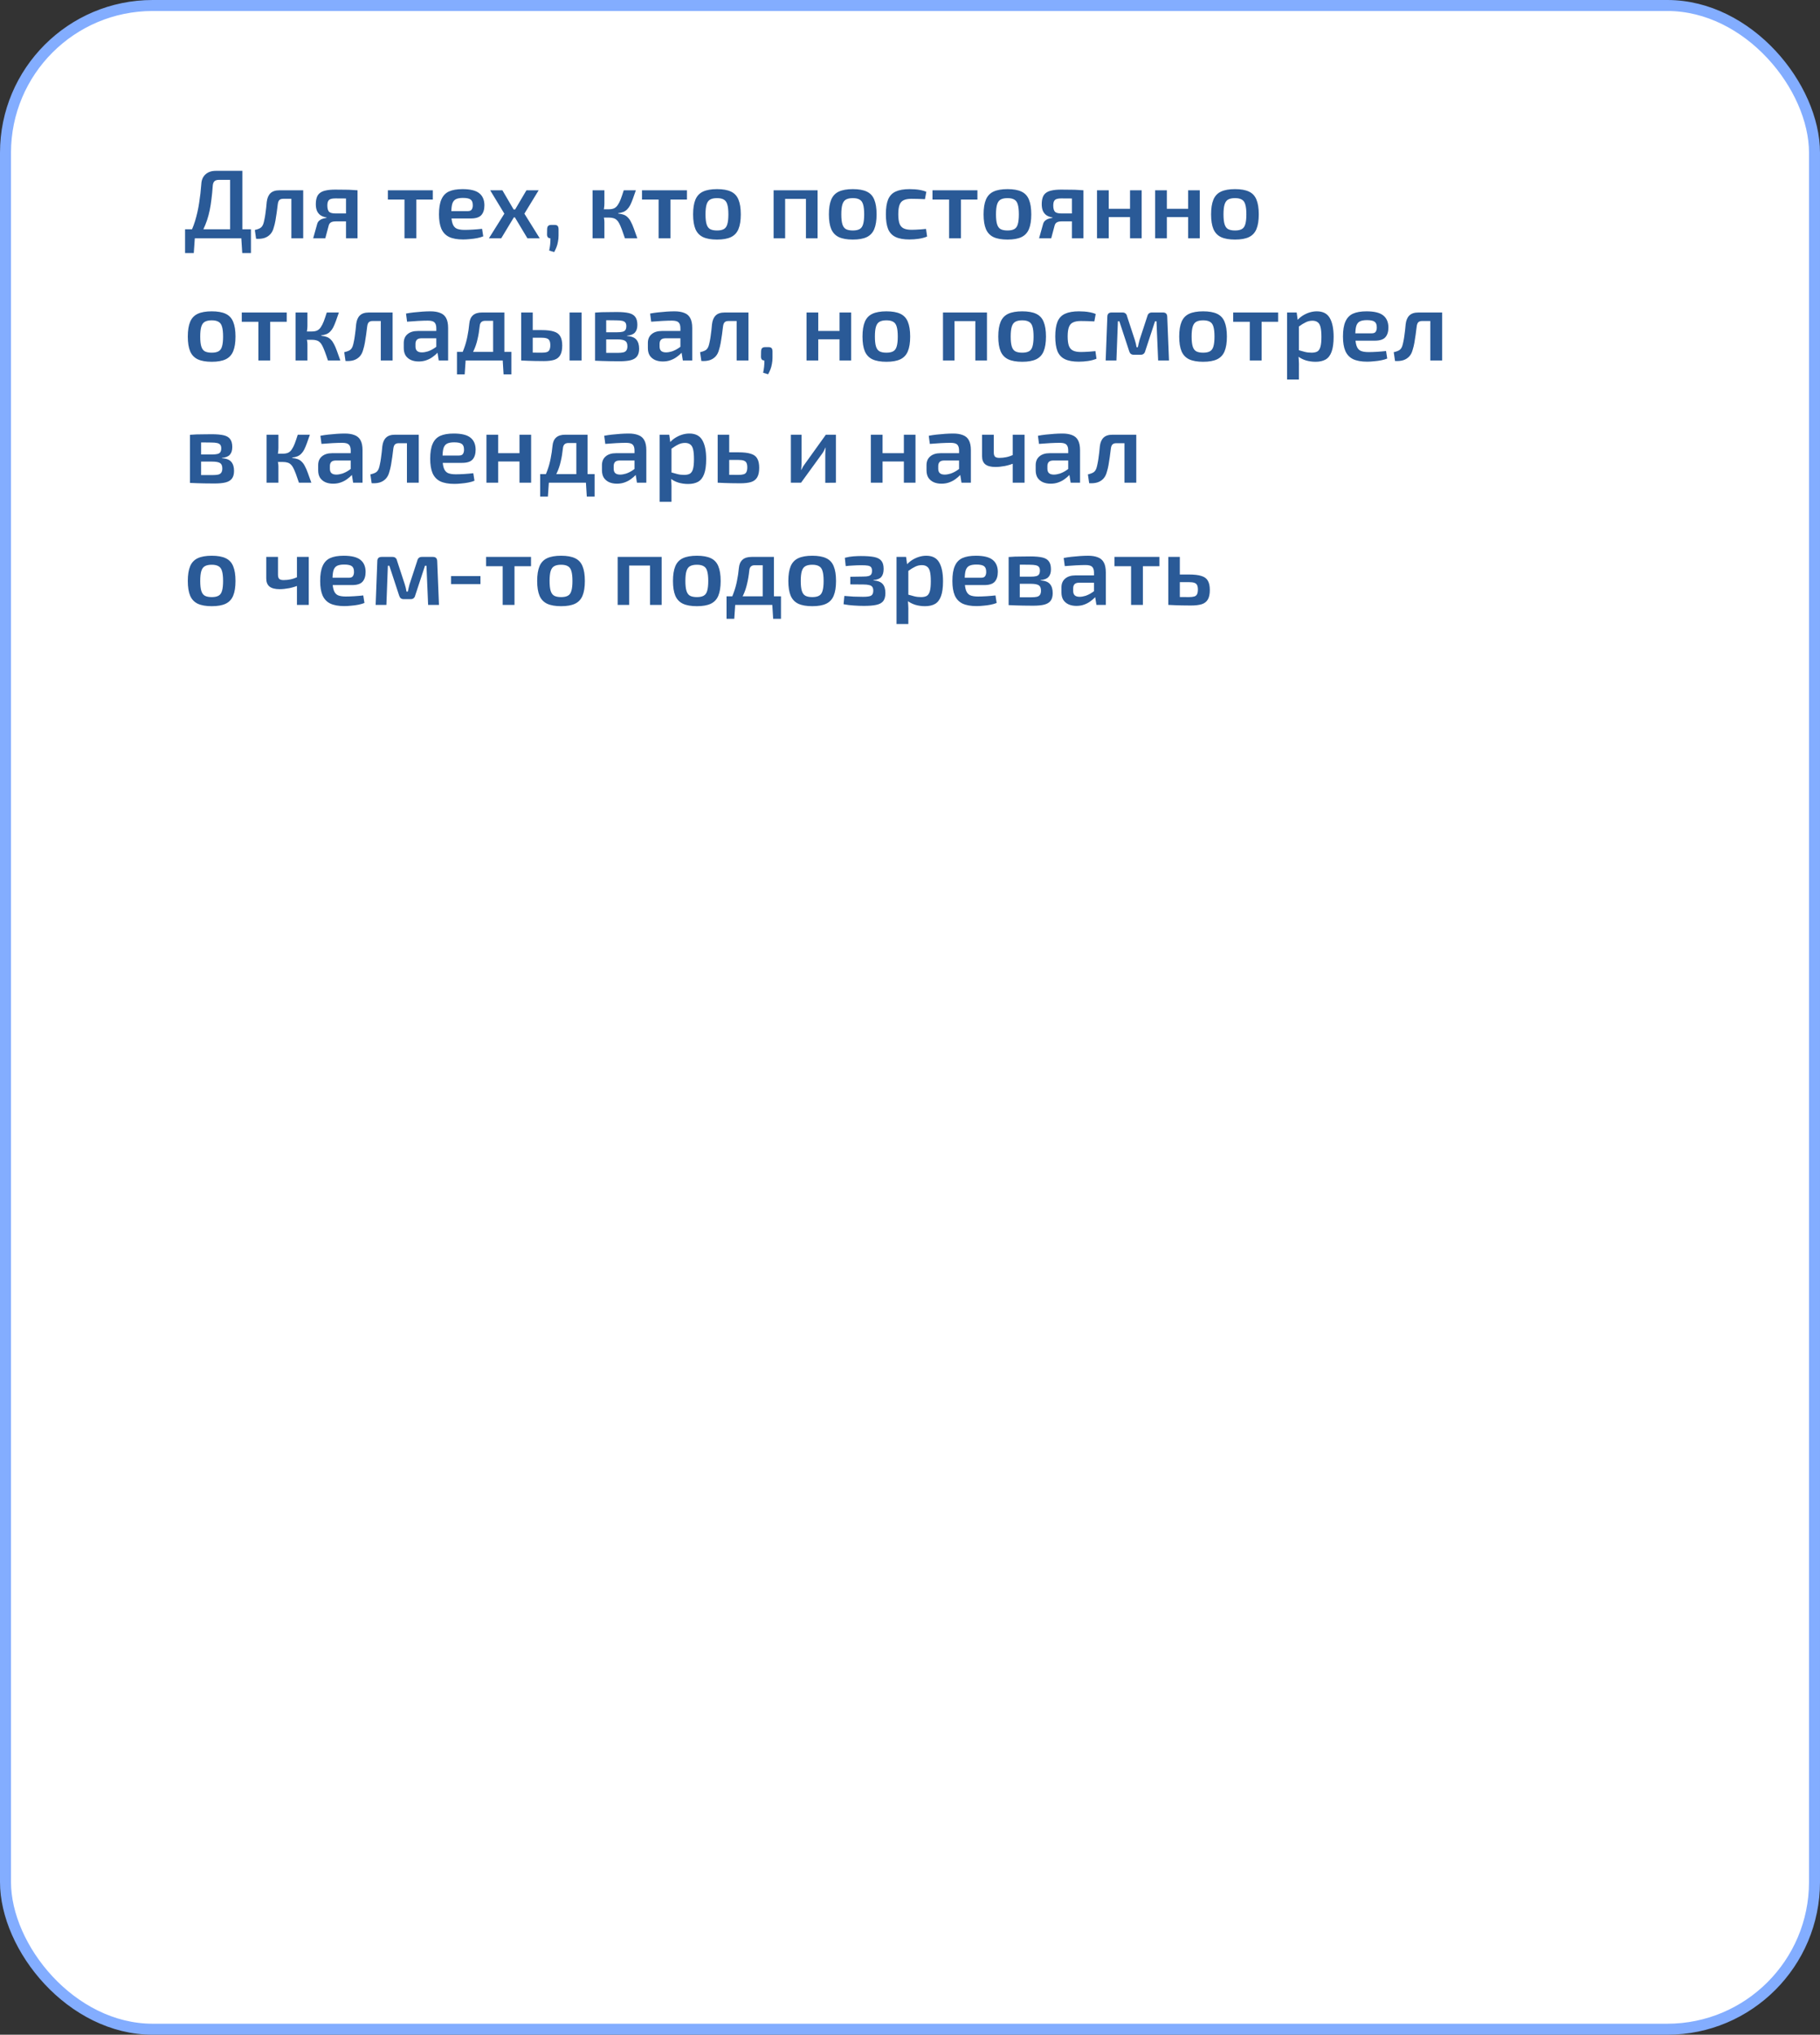 <?xml version="1.0" encoding="UTF-8"?> <svg xmlns="http://www.w3.org/2000/svg" width="298" height="333" viewBox="0 0 298 333" fill="none"><rect x="0" y="0" width="298" height="333" fill="#333333" stroke="none"/><rect x="0.9" y="0.9" width="296.2" height="331.2" rx="24.1" fill="white" stroke="#83ADFF" stroke-width="1.8"></rect><path d="M39.68 27.96V39H37.68V29.432H35.872C35.52 29.432 35.264 29.512 35.104 29.672C34.944 29.832 34.853 30.093 34.832 30.456C34.779 31.224 34.709 31.933 34.624 32.584C34.549 33.235 34.453 33.843 34.336 34.408C34.219 34.973 34.075 35.512 33.904 36.024C33.733 36.536 33.531 37.037 33.296 37.528C33.061 38.008 32.779 38.499 32.448 39H30.704C31.227 38.093 31.637 37.155 31.936 36.184C32.235 35.203 32.459 34.205 32.608 33.192C32.768 32.179 32.885 31.16 32.96 30.136C32.992 29.464 33.216 28.936 33.632 28.552C34.059 28.157 34.624 27.96 35.328 27.96H39.68ZM31.904 38.888L31.728 41.416H30.304V38.888H31.904ZM41.088 37.528V39H30.304V37.528H41.088ZM41.088 38.888V41.416H39.664L39.504 38.888H41.088ZM49.436 31.144V32.536H46.38C46.092 32.536 45.879 32.605 45.74 32.744C45.612 32.872 45.527 33.091 45.484 33.4C45.431 33.848 45.372 34.307 45.308 34.776C45.244 35.235 45.175 35.677 45.1 36.104C45.025 36.52 44.935 36.893 44.828 37.224C44.711 37.693 44.513 38.072 44.236 38.36C43.959 38.648 43.623 38.851 43.228 38.968C42.844 39.075 42.412 39.112 41.932 39.08L41.724 37.64C41.991 37.576 42.215 37.507 42.396 37.432C42.577 37.357 42.721 37.261 42.828 37.144C42.935 37.027 43.025 36.872 43.1 36.68C43.175 36.467 43.239 36.216 43.292 35.928C43.356 35.64 43.409 35.336 43.452 35.016C43.505 34.685 43.548 34.355 43.58 34.024C43.612 33.683 43.644 33.357 43.676 33.048C43.751 32.429 43.948 31.96 44.268 31.64C44.599 31.309 45.095 31.144 45.756 31.144H49.436ZM49.644 31.144V39H47.708V31.144H49.644ZM54.894 31.032C55.534 31.032 56.062 31.037 56.478 31.048C56.894 31.048 57.256 31.059 57.566 31.08C57.886 31.091 58.211 31.112 58.542 31.144L58.35 32.536C58.243 32.504 57.886 32.488 57.278 32.488C56.67 32.477 55.886 32.472 54.926 32.472C54.382 32.472 54.024 32.563 53.854 32.744C53.683 32.915 53.598 33.208 53.598 33.624C53.598 34.104 53.688 34.445 53.87 34.648C54.051 34.84 54.414 34.936 54.958 34.936H58.366L58.398 36.2C58.248 36.2 58.035 36.205 57.758 36.216C57.491 36.227 57.128 36.232 56.67 36.232C56.211 36.232 55.64 36.232 54.958 36.232C54.627 36.232 54.371 36.285 54.19 36.392C54.008 36.499 53.886 36.669 53.822 36.904L53.262 39H51.278L51.95 36.6C52.024 36.376 52.147 36.2 52.318 36.072C52.488 35.933 52.675 35.837 52.878 35.784C53.091 35.72 53.288 35.677 53.47 35.656V35.592C53.032 35.517 52.686 35.384 52.43 35.192C52.174 34.989 51.987 34.739 51.87 34.44C51.763 34.141 51.71 33.805 51.71 33.432C51.71 33.016 51.758 32.659 51.854 32.36C51.95 32.051 52.115 31.8 52.35 31.608C52.595 31.405 52.92 31.261 53.326 31.176C53.742 31.08 54.264 31.032 54.894 31.032ZM58.542 31.144V39H56.654V31.144H58.542ZM68.164 31.144V39H66.228V31.144H68.164ZM70.868 31.144V32.664H63.508V31.144H70.868ZM75.733 30.952C77.002 30.952 77.914 31.176 78.469 31.624C79.024 32.061 79.306 32.712 79.317 33.576C79.317 34.291 79.146 34.835 78.805 35.208C78.474 35.571 77.909 35.752 77.109 35.752H72.613V34.552H76.581C76.922 34.552 77.146 34.456 77.253 34.264C77.37 34.072 77.424 33.837 77.413 33.56C77.413 33.123 77.29 32.819 77.045 32.648C76.81 32.477 76.394 32.392 75.797 32.392C75.306 32.392 74.922 32.461 74.645 32.6C74.368 32.739 74.17 32.989 74.053 33.352C73.946 33.715 73.893 34.237 73.893 34.92C73.893 35.645 73.962 36.205 74.101 36.6C74.24 36.995 74.464 37.267 74.773 37.416C75.093 37.555 75.525 37.624 76.069 37.624C76.464 37.624 76.922 37.608 77.445 37.576C77.968 37.544 78.464 37.501 78.933 37.448L79.125 38.68C78.848 38.797 78.517 38.893 78.133 38.968C77.749 39.043 77.354 39.096 76.949 39.128C76.554 39.171 76.181 39.192 75.829 39.192C74.88 39.192 74.112 39.053 73.525 38.776C72.949 38.488 72.528 38.04 72.261 37.432C72.005 36.824 71.877 36.04 71.877 35.08C71.877 34.045 72.01 33.229 72.277 32.632C72.544 32.024 72.954 31.592 73.509 31.336C74.074 31.08 74.816 30.952 75.733 30.952ZM88.197 31.144L85.861 34.968L88.373 39H86.357L83.941 34.968L86.197 31.144H88.197ZM82.261 31.144L84.501 34.968L82.069 39H80.053L82.581 34.968L80.261 31.144H82.261ZM85.301 34.28V35.576H83.157V34.28H85.301ZM90.769 36.808C91.025 36.808 91.201 36.861 91.297 36.968C91.393 37.064 91.446 37.24 91.457 37.496V38.52C91.457 38.893 91.425 39.235 91.361 39.544C91.307 39.864 91.227 40.163 91.121 40.44C91.014 40.717 90.886 40.989 90.737 41.256L89.921 41C89.995 40.659 90.049 40.333 90.081 40.024C90.113 39.725 90.129 39.384 90.129 39C89.766 39 89.579 38.797 89.569 38.392L89.585 37.496C89.595 37.24 89.654 37.064 89.761 36.968C89.867 36.861 90.043 36.808 90.289 36.808H90.769ZM104.114 31.144C103.933 31.677 103.767 32.147 103.618 32.552C103.469 32.957 103.325 33.299 103.186 33.576C103.047 33.843 102.887 34.067 102.706 34.248C102.535 34.429 102.327 34.573 102.082 34.68C101.847 34.776 101.559 34.845 101.218 34.888V34.952C101.57 34.984 101.874 35.048 102.13 35.144C102.386 35.24 102.605 35.384 102.786 35.576C102.978 35.757 103.149 35.997 103.298 36.296C103.458 36.584 103.618 36.952 103.778 37.4C103.949 37.848 104.141 38.381 104.354 39H102.322C102.141 38.445 101.975 37.971 101.826 37.576C101.677 37.181 101.538 36.856 101.41 36.6C101.282 36.344 101.138 36.147 100.978 36.008C100.829 35.859 100.647 35.757 100.434 35.704C100.231 35.64 99.991 35.608 99.714 35.608L99.698 34.248C100.039 34.248 100.327 34.195 100.562 34.088C100.797 33.971 100.994 33.789 101.154 33.544C101.325 33.299 101.485 32.984 101.634 32.6C101.783 32.205 101.949 31.72 102.13 31.144H104.114ZM98.962 31.144V33.304C98.962 33.56 98.941 33.827 98.898 34.104C98.855 34.381 98.786 34.643 98.69 34.888C98.775 35.123 98.839 35.368 98.882 35.624C98.935 35.88 98.962 36.115 98.962 36.328V39H97.026V31.144H98.962ZM100.274 34.248V35.608H98.45V34.248H100.274ZM109.774 31.144V39H107.838V31.144H109.774ZM112.478 31.144V32.664H105.118V31.144H112.478ZM117.406 30.952C118.356 30.952 119.113 31.085 119.678 31.352C120.254 31.619 120.665 32.056 120.91 32.664C121.166 33.272 121.294 34.077 121.294 35.08C121.294 36.083 121.166 36.888 120.91 37.496C120.665 38.093 120.254 38.531 119.678 38.808C119.113 39.075 118.356 39.208 117.406 39.208C116.457 39.208 115.694 39.075 115.118 38.808C114.542 38.531 114.126 38.093 113.87 37.496C113.614 36.888 113.486 36.083 113.486 35.08C113.486 34.077 113.614 33.272 113.87 32.664C114.126 32.056 114.542 31.619 115.118 31.352C115.694 31.085 116.457 30.952 117.406 30.952ZM117.406 32.424C116.926 32.424 116.548 32.504 116.27 32.664C116.004 32.813 115.812 33.08 115.694 33.464C115.577 33.848 115.518 34.387 115.518 35.08C115.518 35.773 115.577 36.312 115.694 36.696C115.812 37.08 116.004 37.347 116.27 37.496C116.548 37.645 116.926 37.72 117.406 37.72C117.876 37.72 118.244 37.645 118.51 37.496C118.788 37.347 118.98 37.08 119.086 36.696C119.204 36.312 119.262 35.773 119.262 35.08C119.262 34.387 119.204 33.848 119.086 33.464C118.98 33.08 118.788 32.813 118.51 32.664C118.244 32.504 117.876 32.424 117.406 32.424ZM133.867 31.144V39H131.963V31.144H133.867ZM128.555 31.144V39H126.667V31.144H128.555ZM132.107 31.144L132.091 32.552H128.475V31.144H132.107ZM139.641 30.952C140.59 30.952 141.347 31.085 141.913 31.352C142.489 31.619 142.899 32.056 143.145 32.664C143.401 33.272 143.529 34.077 143.529 35.08C143.529 36.083 143.401 36.888 143.145 37.496C142.899 38.093 142.489 38.531 141.913 38.808C141.347 39.075 140.59 39.208 139.641 39.208C138.691 39.208 137.929 39.075 137.353 38.808C136.777 38.531 136.361 38.093 136.105 37.496C135.849 36.888 135.721 36.083 135.721 35.08C135.721 34.077 135.849 33.272 136.105 32.664C136.361 32.056 136.777 31.619 137.353 31.352C137.929 31.085 138.691 30.952 139.641 30.952ZM139.641 32.424C139.161 32.424 138.782 32.504 138.505 32.664C138.238 32.813 138.046 33.08 137.929 33.464C137.811 33.848 137.753 34.387 137.753 35.08C137.753 35.773 137.811 36.312 137.929 36.696C138.046 37.08 138.238 37.347 138.505 37.496C138.782 37.645 139.161 37.72 139.641 37.72C140.11 37.72 140.478 37.645 140.745 37.496C141.022 37.347 141.214 37.08 141.321 36.696C141.438 36.312 141.497 35.773 141.497 35.08C141.497 34.387 141.438 33.848 141.321 33.464C141.214 33.08 141.022 32.813 140.745 32.664C140.478 32.504 140.11 32.424 139.641 32.424ZM148.921 30.952C149.188 30.952 149.481 30.963 149.801 30.984C150.121 31.005 150.441 31.048 150.761 31.112C151.092 31.176 151.396 31.267 151.673 31.384L151.449 32.6C151.054 32.579 150.66 32.563 150.265 32.552C149.881 32.541 149.54 32.536 149.241 32.536C148.718 32.536 148.297 32.611 147.977 32.76C147.657 32.899 147.428 33.155 147.289 33.528C147.15 33.891 147.081 34.403 147.081 35.064C147.081 35.725 147.15 36.243 147.289 36.616C147.428 36.979 147.657 37.235 147.977 37.384C148.297 37.533 148.718 37.608 149.241 37.608C149.412 37.608 149.63 37.603 149.897 37.592C150.164 37.581 150.446 37.565 150.745 37.544C151.054 37.523 151.348 37.496 151.625 37.464L151.801 38.712C151.396 38.883 150.937 39.005 150.425 39.08C149.924 39.155 149.417 39.192 148.905 39.192C147.966 39.192 147.214 39.059 146.649 38.792C146.084 38.525 145.673 38.093 145.417 37.496C145.172 36.888 145.049 36.077 145.049 35.064C145.049 34.051 145.172 33.245 145.417 32.648C145.673 32.04 146.084 31.608 146.649 31.352C147.225 31.085 147.982 30.952 148.921 30.952ZM157.336 31.144V39H155.4V31.144H157.336ZM160.04 31.144V32.664H152.68V31.144H160.04ZM164.969 30.952C165.918 30.952 166.676 31.085 167.241 31.352C167.817 31.619 168.228 32.056 168.473 32.664C168.729 33.272 168.857 34.077 168.857 35.08C168.857 36.083 168.729 36.888 168.473 37.496C168.228 38.093 167.817 38.531 167.241 38.808C166.676 39.075 165.918 39.208 164.969 39.208C164.02 39.208 163.257 39.075 162.681 38.808C162.105 38.531 161.689 38.093 161.433 37.496C161.177 36.888 161.049 36.083 161.049 35.08C161.049 34.077 161.177 33.272 161.433 32.664C161.689 32.056 162.105 31.619 162.681 31.352C163.257 31.085 164.02 30.952 164.969 30.952ZM164.969 32.424C164.489 32.424 164.11 32.504 163.833 32.664C163.566 32.813 163.374 33.08 163.257 33.464C163.14 33.848 163.081 34.387 163.081 35.08C163.081 35.773 163.14 36.312 163.257 36.696C163.374 37.08 163.566 37.347 163.833 37.496C164.11 37.645 164.489 37.72 164.969 37.72C165.438 37.72 165.806 37.645 166.073 37.496C166.35 37.347 166.542 37.08 166.649 36.696C166.766 36.312 166.825 35.773 166.825 35.08C166.825 34.387 166.766 33.848 166.649 33.464C166.542 33.08 166.35 32.813 166.073 32.664C165.806 32.504 165.438 32.424 164.969 32.424ZM173.753 31.032C174.393 31.032 174.921 31.037 175.337 31.048C175.753 31.048 176.116 31.059 176.425 31.08C176.745 31.091 177.07 31.112 177.401 31.144L177.209 32.536C177.102 32.504 176.745 32.488 176.137 32.488C175.529 32.477 174.745 32.472 173.785 32.472C173.241 32.472 172.884 32.563 172.713 32.744C172.542 32.915 172.457 33.208 172.457 33.624C172.457 34.104 172.548 34.445 172.729 34.648C172.91 34.84 173.273 34.936 173.817 34.936H177.225L177.257 36.2C177.108 36.2 176.894 36.205 176.617 36.216C176.35 36.227 175.988 36.232 175.529 36.232C175.07 36.232 174.5 36.232 173.817 36.232C173.486 36.232 173.23 36.285 173.049 36.392C172.868 36.499 172.745 36.669 172.681 36.904L172.121 39H170.137L170.809 36.6C170.884 36.376 171.006 36.2 171.177 36.072C171.348 35.933 171.534 35.837 171.737 35.784C171.95 35.72 172.148 35.677 172.329 35.656V35.592C171.892 35.517 171.545 35.384 171.289 35.192C171.033 34.989 170.846 34.739 170.729 34.44C170.622 34.141 170.569 33.805 170.569 33.432C170.569 33.016 170.617 32.659 170.713 32.36C170.809 32.051 170.974 31.8 171.209 31.608C171.454 31.405 171.78 31.261 172.185 31.176C172.601 31.08 173.124 31.032 173.753 31.032ZM177.401 31.144V39H175.513V31.144H177.401ZM181.54 31.144V39H179.62V31.144H181.54ZM185.172 34.168V35.528H181.444V34.168H185.172ZM186.932 31.144V39H185.028V31.144H186.932ZM191.055 31.144V39H189.135V31.144H191.055ZM194.687 34.168V35.528H190.959V34.168H194.687ZM196.447 31.144V39H194.543V31.144H196.447ZM202.219 30.952C203.168 30.952 203.926 31.085 204.491 31.352C205.067 31.619 205.478 32.056 205.723 32.664C205.979 33.272 206.107 34.077 206.107 35.08C206.107 36.083 205.979 36.888 205.723 37.496C205.478 38.093 205.067 38.531 204.491 38.808C203.926 39.075 203.168 39.208 202.219 39.208C201.27 39.208 200.507 39.075 199.931 38.808C199.355 38.531 198.939 38.093 198.683 37.496C198.427 36.888 198.299 36.083 198.299 35.08C198.299 34.077 198.427 33.272 198.683 32.664C198.939 32.056 199.355 31.619 199.931 31.352C200.507 31.085 201.27 30.952 202.219 30.952ZM202.219 32.424C201.739 32.424 201.36 32.504 201.083 32.664C200.816 32.813 200.624 33.08 200.507 33.464C200.39 33.848 200.331 34.387 200.331 35.08C200.331 35.773 200.39 36.312 200.507 36.696C200.624 37.08 200.816 37.347 201.083 37.496C201.36 37.645 201.739 37.72 202.219 37.72C202.688 37.72 203.056 37.645 203.323 37.496C203.6 37.347 203.792 37.08 203.899 36.696C204.016 36.312 204.075 35.773 204.075 35.08C204.075 34.387 204.016 33.848 203.899 33.464C203.792 33.08 203.6 32.813 203.323 32.664C203.056 32.504 202.688 32.424 202.219 32.424ZM34.672 50.952C35.621 50.952 36.379 51.085 36.944 51.352C37.52 51.619 37.931 52.056 38.176 52.664C38.432 53.272 38.56 54.077 38.56 55.08C38.56 56.083 38.432 56.888 38.176 57.496C37.931 58.093 37.52 58.531 36.944 58.808C36.379 59.075 35.621 59.208 34.672 59.208C33.723 59.208 32.96 59.075 32.384 58.808C31.808 58.531 31.392 58.093 31.136 57.496C30.88 56.888 30.752 56.083 30.752 55.08C30.752 54.077 30.88 53.272 31.136 52.664C31.392 52.056 31.808 51.619 32.384 51.352C32.96 51.085 33.723 50.952 34.672 50.952ZM34.672 52.424C34.192 52.424 33.813 52.504 33.536 52.664C33.269 52.813 33.077 53.08 32.96 53.464C32.843 53.848 32.784 54.387 32.784 55.08C32.784 55.773 32.843 56.312 32.96 56.696C33.077 57.08 33.269 57.347 33.536 57.496C33.813 57.645 34.192 57.72 34.672 57.72C35.141 57.72 35.509 57.645 35.776 57.496C36.053 57.347 36.245 57.08 36.352 56.696C36.469 56.312 36.528 55.773 36.528 55.08C36.528 54.387 36.469 53.848 36.352 53.464C36.245 53.08 36.053 52.813 35.776 52.664C35.509 52.504 35.141 52.424 34.672 52.424ZM44.242 51.144V59H42.306V51.144H44.242ZM46.946 51.144V52.664H39.586V51.144H46.946ZM55.489 51.144C55.307 51.677 55.142 52.147 54.993 52.552C54.843 52.957 54.7 53.299 54.561 53.576C54.422 53.843 54.262 54.067 54.081 54.248C53.91 54.429 53.702 54.573 53.457 54.68C53.222 54.776 52.934 54.845 52.593 54.888V54.952C52.945 54.984 53.249 55.048 53.505 55.144C53.761 55.24 53.98 55.384 54.161 55.576C54.353 55.757 54.523 55.997 54.673 56.296C54.833 56.584 54.993 56.952 55.153 57.4C55.324 57.848 55.516 58.381 55.729 59H53.697C53.516 58.445 53.35 57.971 53.201 57.576C53.051 57.181 52.913 56.856 52.785 56.6C52.657 56.344 52.513 56.147 52.353 56.008C52.203 55.859 52.022 55.757 51.809 55.704C51.606 55.64 51.366 55.608 51.089 55.608L51.073 54.248C51.414 54.248 51.702 54.195 51.937 54.088C52.172 53.971 52.369 53.789 52.529 53.544C52.7 53.299 52.859 52.984 53.009 52.6C53.158 52.205 53.324 51.72 53.505 51.144H55.489ZM50.337 51.144V53.304C50.337 53.56 50.316 53.827 50.273 54.104C50.23 54.381 50.161 54.643 50.065 54.888C50.15 55.123 50.214 55.368 50.257 55.624C50.31 55.88 50.337 56.115 50.337 56.328V59H48.401V51.144H50.337ZM51.649 54.248V55.608H49.825V54.248H51.649ZM64.077 51.144V52.536H61.021C60.733 52.536 60.519 52.605 60.381 52.744C60.253 52.872 60.167 53.091 60.125 53.4C60.071 53.848 60.013 54.307 59.949 54.776C59.885 55.235 59.815 55.677 59.741 56.104C59.666 56.52 59.575 56.893 59.469 57.224C59.351 57.693 59.154 58.072 58.877 58.36C58.599 58.648 58.263 58.851 57.869 58.968C57.485 59.075 57.053 59.112 56.573 59.08L56.365 57.64C56.631 57.576 56.855 57.507 57.037 57.432C57.218 57.357 57.362 57.261 57.469 57.144C57.575 57.027 57.666 56.872 57.741 56.68C57.815 56.467 57.879 56.216 57.933 55.928C57.997 55.64 58.05 55.336 58.093 55.016C58.146 54.685 58.189 54.355 58.221 54.024C58.253 53.683 58.285 53.357 58.317 53.048C58.391 52.429 58.589 51.96 58.909 51.64C59.239 51.309 59.735 51.144 60.397 51.144H64.077ZM64.285 51.144V59H62.349V51.144H64.285ZM70.478 50.952C71.108 50.952 71.636 51.037 72.062 51.208C72.5 51.368 72.825 51.645 73.038 52.04C73.262 52.435 73.374 52.979 73.374 53.672V59H71.838L71.566 57.304L71.438 57.08V53.656C71.428 53.24 71.326 52.941 71.134 52.76C70.942 52.568 70.58 52.472 70.046 52.472C69.63 52.472 69.113 52.488 68.494 52.52C67.886 52.552 67.273 52.595 66.654 52.648L66.478 51.32C66.852 51.245 67.273 51.181 67.742 51.128C68.222 51.075 68.697 51.032 69.166 51C69.646 50.968 70.084 50.952 70.478 50.952ZM72.542 54.168L72.526 55.368H68.942C68.612 55.379 68.377 55.464 68.238 55.624C68.1 55.784 68.03 56.003 68.03 56.28V56.712C68.03 57.032 68.116 57.272 68.286 57.432C68.468 57.592 68.734 57.672 69.086 57.672C69.374 57.672 69.694 57.619 70.046 57.512C70.398 57.395 70.745 57.224 71.086 57C71.438 56.776 71.753 56.509 72.03 56.2V57.208C71.934 57.368 71.785 57.56 71.582 57.784C71.38 57.997 71.129 58.211 70.83 58.424C70.542 58.637 70.206 58.813 69.822 58.952C69.438 59.091 69.017 59.16 68.558 59.16C68.089 59.16 67.668 59.08 67.294 58.92C66.921 58.749 66.628 58.504 66.414 58.184C66.212 57.853 66.11 57.448 66.11 56.968V56.136C66.11 55.517 66.313 55.037 66.718 54.696C67.124 54.344 67.689 54.168 68.414 54.168H72.542ZM82.389 51.144V52.504H79.43C78.896 52.504 78.603 52.781 78.549 53.336C78.464 54.147 78.341 54.883 78.181 55.544C78.032 56.205 77.824 56.819 77.558 57.384C77.302 57.939 76.971 58.477 76.566 59H75.029C75.424 58.36 75.739 57.709 75.974 57.048C76.219 56.387 76.406 55.72 76.534 55.048C76.672 54.365 76.773 53.677 76.838 52.984C76.891 52.376 77.088 51.917 77.43 51.608C77.771 51.299 78.267 51.144 78.918 51.144H82.389ZM76.246 58.92L76.085 61.272H74.822V58.92H76.246ZM83.734 57.592V59H74.822V57.592H83.734ZM83.734 58.92V61.272H82.454L82.309 58.92H83.734ZM82.582 51.144V59H80.742V51.144H82.582ZM88.698 54.024C89.552 54.024 90.218 54.104 90.698 54.264C91.189 54.413 91.536 54.675 91.738 55.048C91.952 55.411 92.058 55.912 92.058 56.552C92.058 57.213 91.952 57.731 91.738 58.104C91.536 58.477 91.21 58.739 90.762 58.888C90.314 59.027 89.733 59.096 89.018 59.096C88.464 59.096 87.984 59.091 87.578 59.08C87.173 59.08 86.8 59.069 86.458 59.048C86.128 59.037 85.776 59.021 85.402 59L85.594 57.672C85.786 57.683 86.16 57.693 86.714 57.704C87.28 57.715 87.941 57.72 88.698 57.72C89.061 57.72 89.338 57.688 89.53 57.624C89.733 57.56 89.877 57.437 89.962 57.256C90.058 57.075 90.106 56.819 90.106 56.488C90.106 56.029 90.01 55.715 89.818 55.544C89.626 55.363 89.253 55.272 88.698 55.272H85.578V54.024H88.698ZM87.226 51.144V59H85.338V51.144H87.226ZM95.226 51.144V59H93.258V51.144H95.226ZM100.968 51.064C101.811 51.064 102.477 51.123 102.968 51.24C103.459 51.357 103.811 51.571 104.024 51.88C104.248 52.179 104.36 52.605 104.36 53.16C104.36 53.715 104.227 54.136 103.96 54.424C103.704 54.712 103.272 54.883 102.664 54.936V54.984C103.4 55.037 103.912 55.24 104.2 55.592C104.499 55.944 104.648 56.435 104.648 57.064C104.648 57.597 104.536 58.013 104.312 58.312C104.099 58.611 103.752 58.824 103.272 58.952C102.803 59.069 102.184 59.128 101.416 59.128C100.819 59.128 100.296 59.123 99.848 59.112C99.4 59.112 98.984 59.101 98.6 59.08C98.227 59.069 97.838 59.053 97.432 59.032L97.64 57.72C97.864 57.731 98.285 57.741 98.904 57.752C99.534 57.752 100.269 57.752 101.112 57.752C101.507 57.752 101.821 57.725 102.056 57.672C102.301 57.608 102.472 57.496 102.568 57.336C102.675 57.176 102.728 56.952 102.728 56.664C102.728 56.227 102.605 55.933 102.36 55.784C102.115 55.624 101.677 55.544 101.048 55.544H97.624V54.376H101.048C101.421 54.376 101.715 54.349 101.928 54.296C102.152 54.243 102.312 54.141 102.408 53.992C102.504 53.843 102.552 53.635 102.552 53.368C102.552 53.123 102.499 52.931 102.392 52.792C102.285 52.653 102.109 52.557 101.864 52.504C101.629 52.451 101.304 52.424 100.888 52.424C100.387 52.413 99.939 52.408 99.544 52.408C99.15 52.408 98.797 52.408 98.488 52.408C98.179 52.408 97.896 52.424 97.64 52.456L97.432 51.16C97.795 51.128 98.141 51.107 98.472 51.096C98.814 51.085 99.181 51.08 99.576 51.08C99.981 51.069 100.445 51.064 100.968 51.064ZM99.256 51.16V59.032H97.432V51.16H99.256ZM110.447 50.952C111.076 50.952 111.604 51.037 112.031 51.208C112.468 51.368 112.794 51.645 113.007 52.04C113.231 52.435 113.343 52.979 113.343 53.672V59H111.807L111.535 57.304L111.407 57.08V53.656C111.396 53.24 111.295 52.941 111.103 52.76C110.911 52.568 110.548 52.472 110.015 52.472C109.599 52.472 109.082 52.488 108.463 52.52C107.855 52.552 107.242 52.595 106.623 52.648L106.447 51.32C106.82 51.245 107.242 51.181 107.711 51.128C108.191 51.075 108.666 51.032 109.135 51C109.615 50.968 110.052 50.952 110.447 50.952ZM112.511 54.168L112.495 55.368H108.911C108.58 55.379 108.346 55.464 108.207 55.624C108.068 55.784 107.999 56.003 107.999 56.28V56.712C107.999 57.032 108.084 57.272 108.255 57.432C108.436 57.592 108.703 57.672 109.055 57.672C109.343 57.672 109.663 57.619 110.015 57.512C110.367 57.395 110.714 57.224 111.055 57C111.407 56.776 111.722 56.509 111.999 56.2V57.208C111.903 57.368 111.754 57.56 111.551 57.784C111.348 57.997 111.098 58.211 110.799 58.424C110.511 58.637 110.175 58.813 109.791 58.952C109.407 59.091 108.986 59.16 108.527 59.16C108.058 59.16 107.636 59.08 107.263 58.92C106.89 58.749 106.596 58.504 106.383 58.184C106.18 57.853 106.079 57.448 106.079 56.968V56.136C106.079 55.517 106.282 55.037 106.687 54.696C107.092 54.344 107.658 54.168 108.383 54.168H112.511ZM122.342 51.144V52.536H119.286C118.998 52.536 118.785 52.605 118.646 52.744C118.518 52.872 118.433 53.091 118.39 53.4C118.337 53.848 118.278 54.307 118.214 54.776C118.15 55.235 118.081 55.677 118.006 56.104C117.932 56.52 117.841 56.893 117.734 57.224C117.617 57.693 117.42 58.072 117.142 58.36C116.865 58.648 116.529 58.851 116.134 58.968C115.75 59.075 115.318 59.112 114.838 59.08L114.63 57.64C114.897 57.576 115.121 57.507 115.302 57.432C115.484 57.357 115.628 57.261 115.734 57.144C115.841 57.027 115.932 56.872 116.006 56.68C116.081 56.467 116.145 56.216 116.198 55.928C116.262 55.64 116.316 55.336 116.358 55.016C116.412 54.685 116.454 54.355 116.486 54.024C116.518 53.683 116.55 53.357 116.582 53.048C116.657 52.429 116.854 51.96 117.174 51.64C117.505 51.309 118.001 51.144 118.662 51.144H122.342ZM122.55 51.144V59H120.614V51.144H122.55ZM125.8 56.808C126.056 56.808 126.232 56.861 126.328 56.968C126.424 57.064 126.477 57.24 126.488 57.496V58.52C126.488 58.893 126.456 59.235 126.392 59.544C126.339 59.864 126.259 60.163 126.152 60.44C126.045 60.717 125.917 60.989 125.768 61.256L124.952 61C125.027 60.659 125.08 60.333 125.112 60.024C125.144 59.725 125.16 59.384 125.16 59C124.797 59 124.611 58.797 124.6 58.392L124.616 57.496C124.627 57.24 124.685 57.064 124.792 56.968C124.899 56.861 125.075 56.808 125.32 56.808H125.8ZM133.977 51.144V59H132.057V51.144H133.977ZM137.609 54.168V55.528H133.881V54.168H137.609ZM139.369 51.144V59H137.465V51.144H139.369ZM145.141 50.952C146.09 50.952 146.847 51.085 147.413 51.352C147.989 51.619 148.399 52.056 148.645 52.664C148.901 53.272 149.029 54.077 149.029 55.08C149.029 56.083 148.901 56.888 148.645 57.496C148.399 58.093 147.989 58.531 147.413 58.808C146.847 59.075 146.09 59.208 145.141 59.208C144.191 59.208 143.429 59.075 142.853 58.808C142.277 58.531 141.861 58.093 141.605 57.496C141.349 56.888 141.221 56.083 141.221 55.08C141.221 54.077 141.349 53.272 141.605 52.664C141.861 52.056 142.277 51.619 142.853 51.352C143.429 51.085 144.191 50.952 145.141 50.952ZM145.141 52.424C144.661 52.424 144.282 52.504 144.005 52.664C143.738 52.813 143.546 53.08 143.429 53.464C143.311 53.848 143.253 54.387 143.253 55.08C143.253 55.773 143.311 56.312 143.429 56.696C143.546 57.08 143.738 57.347 144.005 57.496C144.282 57.645 144.661 57.72 145.141 57.72C145.61 57.72 145.978 57.645 146.245 57.496C146.522 57.347 146.714 57.08 146.821 56.696C146.938 56.312 146.997 55.773 146.997 55.08C146.997 54.387 146.938 53.848 146.821 53.464C146.714 53.08 146.522 52.813 146.245 52.664C145.978 52.504 145.61 52.424 145.141 52.424ZM161.601 51.144V59H159.697V51.144H161.601ZM156.289 51.144V59H154.401V51.144H156.289ZM159.841 51.144L159.825 52.552H156.209V51.144H159.841ZM167.375 50.952C168.324 50.952 169.082 51.085 169.647 51.352C170.223 51.619 170.634 52.056 170.879 52.664C171.135 53.272 171.263 54.077 171.263 55.08C171.263 56.083 171.135 56.888 170.879 57.496C170.634 58.093 170.223 58.531 169.647 58.808C169.082 59.075 168.324 59.208 167.375 59.208C166.426 59.208 165.663 59.075 165.087 58.808C164.511 58.531 164.095 58.093 163.839 57.496C163.583 56.888 163.455 56.083 163.455 55.08C163.455 54.077 163.583 53.272 163.839 52.664C164.095 52.056 164.511 51.619 165.087 51.352C165.663 51.085 166.426 50.952 167.375 50.952ZM167.375 52.424C166.895 52.424 166.516 52.504 166.239 52.664C165.972 52.813 165.78 53.08 165.663 53.464C165.546 53.848 165.487 54.387 165.487 55.08C165.487 55.773 165.546 56.312 165.663 56.696C165.78 57.08 165.972 57.347 166.239 57.496C166.516 57.645 166.895 57.72 167.375 57.72C167.844 57.72 168.212 57.645 168.479 57.496C168.756 57.347 168.948 57.08 169.055 56.696C169.172 56.312 169.231 55.773 169.231 55.08C169.231 54.387 169.172 53.848 169.055 53.464C168.948 53.08 168.756 52.813 168.479 52.664C168.212 52.504 167.844 52.424 167.375 52.424ZM176.655 50.952C176.922 50.952 177.215 50.963 177.535 50.984C177.855 51.005 178.175 51.048 178.495 51.112C178.826 51.176 179.13 51.267 179.407 51.384L179.183 52.6C178.789 52.579 178.394 52.563 177.999 52.552C177.615 52.541 177.274 52.536 176.975 52.536C176.453 52.536 176.031 52.611 175.711 52.76C175.391 52.899 175.162 53.155 175.023 53.528C174.885 53.891 174.815 54.403 174.815 55.064C174.815 55.725 174.885 56.243 175.023 56.616C175.162 56.979 175.391 57.235 175.711 57.384C176.031 57.533 176.453 57.608 176.975 57.608C177.146 57.608 177.365 57.603 177.631 57.592C177.898 57.581 178.181 57.565 178.479 57.544C178.789 57.523 179.082 57.496 179.359 57.464L179.535 58.712C179.13 58.883 178.671 59.005 178.159 59.08C177.658 59.155 177.151 59.192 176.639 59.192C175.701 59.192 174.949 59.059 174.383 58.792C173.818 58.525 173.407 58.093 173.151 57.496C172.906 56.888 172.783 56.077 172.783 55.064C172.783 54.051 172.906 53.245 173.151 52.648C173.407 52.04 173.818 51.608 174.383 51.352C174.959 51.085 175.717 50.952 176.655 50.952ZM190.431 51.144C190.879 51.144 191.108 51.379 191.119 51.848L191.407 59H189.631L189.359 52.584H189.119L187.519 57.448C187.476 57.64 187.391 57.789 187.263 57.896C187.145 58.003 186.98 58.056 186.767 58.056H185.631C185.428 58.056 185.263 58.003 185.135 57.896C185.017 57.789 184.932 57.64 184.879 57.448L183.279 52.584H183.039L182.799 59H181.039L181.311 51.848C181.311 51.379 181.545 51.144 182.015 51.144H183.807C184.009 51.144 184.169 51.197 184.286 51.304C184.415 51.4 184.5 51.555 184.543 51.768L185.823 55.672C185.887 55.864 185.94 56.056 185.983 56.248C186.025 56.429 186.063 56.621 186.095 56.824H186.303C186.345 56.621 186.388 56.429 186.431 56.248C186.473 56.056 186.521 55.864 186.575 55.672L187.855 51.768C187.951 51.352 188.201 51.144 188.607 51.144H190.431ZM197 50.952C197.949 50.952 198.707 51.085 199.272 51.352C199.848 51.619 200.259 52.056 200.504 52.664C200.76 53.272 200.888 54.077 200.888 55.08C200.888 56.083 200.76 56.888 200.504 57.496C200.259 58.093 199.848 58.531 199.272 58.808C198.707 59.075 197.949 59.208 197 59.208C196.051 59.208 195.288 59.075 194.712 58.808C194.136 58.531 193.72 58.093 193.464 57.496C193.208 56.888 193.08 56.083 193.08 55.08C193.08 54.077 193.208 53.272 193.464 52.664C193.72 52.056 194.136 51.619 194.712 51.352C195.288 51.085 196.051 50.952 197 50.952ZM197 52.424C196.52 52.424 196.141 52.504 195.864 52.664C195.597 52.813 195.405 53.08 195.288 53.464C195.171 53.848 195.112 54.387 195.112 55.08C195.112 55.773 195.171 56.312 195.288 56.696C195.405 57.08 195.597 57.347 195.864 57.496C196.141 57.645 196.52 57.72 197 57.72C197.469 57.72 197.837 57.645 198.104 57.496C198.381 57.347 198.573 57.08 198.68 56.696C198.797 56.312 198.856 55.773 198.856 55.08C198.856 54.387 198.797 53.848 198.68 53.464C198.573 53.08 198.381 52.813 198.104 52.664C197.837 52.504 197.469 52.424 197 52.424ZM206.571 51.144V59H204.635V51.144H206.571ZM209.275 51.144V52.664H201.915V51.144H209.275ZM215.609 50.952C216.601 50.952 217.305 51.309 217.721 52.024C218.148 52.739 218.361 53.773 218.361 55.128C218.361 56.163 218.249 56.979 218.025 57.576C217.812 58.163 217.486 58.584 217.049 58.84C216.612 59.085 216.062 59.208 215.401 59.208C214.857 59.208 214.329 59.133 213.817 58.984C213.305 58.824 212.841 58.579 212.425 58.248L212.553 57.288C212.969 57.405 213.337 57.507 213.657 57.592C213.988 57.677 214.356 57.72 214.761 57.72C215.145 57.72 215.454 57.656 215.689 57.528C215.924 57.389 216.094 57.133 216.201 56.76C216.308 56.387 216.361 55.848 216.361 55.144C216.361 54.451 216.313 53.912 216.217 53.528C216.121 53.144 215.961 52.877 215.737 52.728C215.524 52.568 215.241 52.488 214.889 52.488C214.505 52.488 214.142 52.573 213.801 52.744C213.46 52.904 213.07 53.144 212.633 53.464L212.393 52.44C212.638 52.152 212.932 51.896 213.273 51.672C213.625 51.448 213.998 51.272 214.393 51.144C214.798 51.016 215.204 50.952 215.609 50.952ZM212.313 51.144L212.521 52.664L212.681 52.888V57.96L212.601 58.152C212.633 58.461 212.654 58.771 212.665 59.08C212.686 59.4 212.692 59.725 212.681 60.056V62.12H210.745V51.144H212.313ZM223.749 50.952C225.018 50.952 225.93 51.176 226.485 51.624C227.039 52.061 227.322 52.712 227.333 53.576C227.333 54.291 227.162 54.835 226.821 55.208C226.49 55.571 225.925 55.752 225.125 55.752H220.629V54.552H224.597C224.938 54.552 225.162 54.456 225.269 54.264C225.386 54.072 225.439 53.837 225.429 53.56C225.429 53.123 225.306 52.819 225.061 52.648C224.826 52.477 224.41 52.392 223.813 52.392C223.322 52.392 222.938 52.461 222.661 52.6C222.383 52.739 222.186 52.989 222.069 53.352C221.962 53.715 221.909 54.237 221.909 54.92C221.909 55.645 221.978 56.205 222.117 56.6C222.255 56.995 222.479 57.267 222.789 57.416C223.109 57.555 223.541 57.624 224.085 57.624C224.479 57.624 224.938 57.608 225.461 57.576C225.983 57.544 226.479 57.501 226.949 57.448L227.141 58.68C226.863 58.797 226.533 58.893 226.149 58.968C225.765 59.043 225.37 59.096 224.965 59.128C224.57 59.171 224.197 59.192 223.845 59.192C222.895 59.192 222.127 59.053 221.541 58.776C220.965 58.488 220.543 58.04 220.277 57.432C220.021 56.824 219.893 56.04 219.893 55.08C219.893 54.045 220.026 53.229 220.293 52.632C220.559 52.024 220.97 51.592 221.525 51.336C222.09 51.08 222.831 50.952 223.749 50.952ZM235.92 51.144V52.536H232.864C232.576 52.536 232.363 52.605 232.224 52.744C232.096 52.872 232.011 53.091 231.968 53.4C231.915 53.848 231.856 54.307 231.792 54.776C231.728 55.235 231.659 55.677 231.584 56.104C231.51 56.52 231.419 56.893 231.312 57.224C231.195 57.693 230.998 58.072 230.72 58.36C230.443 58.648 230.107 58.851 229.712 58.968C229.328 59.075 228.896 59.112 228.416 59.08L228.208 57.64C228.475 57.576 228.699 57.507 228.88 57.432C229.062 57.357 229.206 57.261 229.312 57.144C229.419 57.027 229.51 56.872 229.584 56.68C229.659 56.467 229.723 56.216 229.776 55.928C229.84 55.64 229.894 55.336 229.936 55.016C229.99 54.685 230.032 54.355 230.064 54.024C230.096 53.683 230.128 53.357 230.16 53.048C230.235 52.429 230.432 51.96 230.752 51.64C231.083 51.309 231.579 51.144 232.24 51.144H235.92ZM236.128 51.144V59H234.192V51.144H236.128ZM34.64 71.064C35.483 71.064 36.149 71.123 36.64 71.24C37.131 71.357 37.483 71.571 37.696 71.88C37.92 72.179 38.032 72.605 38.032 73.16C38.032 73.715 37.899 74.136 37.632 74.424C37.376 74.712 36.944 74.883 36.336 74.936V74.984C37.072 75.037 37.584 75.24 37.872 75.592C38.171 75.944 38.32 76.435 38.32 77.064C38.32 77.597 38.208 78.013 37.984 78.312C37.771 78.611 37.424 78.824 36.944 78.952C36.475 79.069 35.856 79.128 35.088 79.128C34.491 79.128 33.968 79.123 33.52 79.112C33.072 79.112 32.656 79.101 32.272 79.08C31.899 79.069 31.509 79.053 31.104 79.032L31.312 77.72C31.536 77.731 31.957 77.741 32.576 77.752C33.205 77.752 33.941 77.752 34.784 77.752C35.179 77.752 35.493 77.725 35.728 77.672C35.973 77.608 36.144 77.496 36.24 77.336C36.347 77.176 36.4 76.952 36.4 76.664C36.4 76.227 36.277 75.933 36.032 75.784C35.787 75.624 35.349 75.544 34.72 75.544H31.296V74.376H34.72C35.093 74.376 35.387 74.349 35.6 74.296C35.824 74.243 35.984 74.141 36.08 73.992C36.176 73.843 36.224 73.635 36.224 73.368C36.224 73.123 36.171 72.931 36.064 72.792C35.957 72.653 35.781 72.557 35.536 72.504C35.301 72.451 34.976 72.424 34.56 72.424C34.059 72.413 33.611 72.408 33.216 72.408C32.821 72.408 32.469 72.408 32.16 72.408C31.851 72.408 31.568 72.424 31.312 72.456L31.104 71.16C31.467 71.128 31.813 71.107 32.144 71.096C32.485 71.085 32.853 71.08 33.248 71.08C33.653 71.069 34.117 71.064 34.64 71.064ZM32.928 71.16V79.032H31.104V71.16H32.928ZM50.739 71.144C50.557 71.677 50.392 72.147 50.243 72.552C50.093 72.957 49.95 73.299 49.811 73.576C49.672 73.843 49.512 74.067 49.331 74.248C49.16 74.429 48.952 74.573 48.707 74.68C48.472 74.776 48.184 74.845 47.843 74.888V74.952C48.195 74.984 48.499 75.048 48.755 75.144C49.011 75.24 49.23 75.384 49.411 75.576C49.603 75.757 49.773 75.997 49.923 76.296C50.083 76.584 50.243 76.952 50.403 77.4C50.574 77.848 50.766 78.381 50.979 79H48.947C48.766 78.445 48.6 77.971 48.451 77.576C48.301 77.181 48.163 76.856 48.035 76.6C47.907 76.344 47.763 76.147 47.603 76.008C47.453 75.859 47.272 75.757 47.059 75.704C46.856 75.64 46.616 75.608 46.339 75.608L46.323 74.248C46.664 74.248 46.952 74.195 47.187 74.088C47.422 73.971 47.619 73.789 47.779 73.544C47.95 73.299 48.109 72.984 48.259 72.6C48.408 72.205 48.574 71.72 48.755 71.144H50.739ZM45.587 71.144V73.304C45.587 73.56 45.566 73.827 45.523 74.104C45.48 74.381 45.411 74.643 45.315 74.888C45.4 75.123 45.464 75.368 45.507 75.624C45.56 75.88 45.587 76.115 45.587 76.328V79H43.651V71.144H45.587ZM46.899 74.248V75.608H45.075V74.248H46.899ZM56.463 70.952C57.092 70.952 57.62 71.037 58.047 71.208C58.484 71.368 58.809 71.645 59.023 72.04C59.247 72.435 59.359 72.979 59.359 73.672V79H57.823L57.551 77.304L57.423 77.08V73.656C57.412 73.24 57.311 72.941 57.119 72.76C56.927 72.568 56.564 72.472 56.031 72.472C55.615 72.472 55.097 72.488 54.479 72.52C53.871 72.552 53.257 72.595 52.639 72.648L52.463 71.32C52.836 71.245 53.257 71.181 53.727 71.128C54.207 71.075 54.681 71.032 55.151 71C55.631 70.968 56.068 70.952 56.463 70.952ZM58.527 74.168L58.511 75.368H54.927C54.596 75.379 54.361 75.464 54.223 75.624C54.084 75.784 54.015 76.003 54.015 76.28V76.712C54.015 77.032 54.1 77.272 54.271 77.432C54.452 77.592 54.719 77.672 55.071 77.672C55.359 77.672 55.679 77.619 56.031 77.512C56.383 77.395 56.729 77.224 57.071 77C57.423 76.776 57.737 76.509 58.015 76.2V77.208C57.919 77.368 57.769 77.56 57.567 77.784C57.364 77.997 57.113 78.211 56.815 78.424C56.527 78.637 56.191 78.813 55.807 78.952C55.423 79.091 55.001 79.16 54.543 79.16C54.073 79.16 53.652 79.08 53.279 78.92C52.905 78.749 52.612 78.504 52.399 78.184C52.196 77.853 52.095 77.448 52.095 76.968V76.136C52.095 75.517 52.297 75.037 52.703 74.696C53.108 74.344 53.673 74.168 54.399 74.168H58.527ZM68.358 71.144V72.536H65.302C65.014 72.536 64.8 72.605 64.662 72.744C64.534 72.872 64.448 73.091 64.406 73.4C64.353 73.848 64.294 74.307 64.23 74.776C64.166 75.235 64.097 75.677 64.022 76.104C63.947 76.52 63.856 76.893 63.75 77.224C63.633 77.693 63.435 78.072 63.158 78.36C62.88 78.648 62.544 78.851 62.15 78.968C61.766 79.075 61.334 79.112 60.854 79.08L60.646 77.64C60.913 77.576 61.136 77.507 61.318 77.432C61.499 77.357 61.643 77.261 61.75 77.144C61.856 77.027 61.947 76.872 62.022 76.68C62.096 76.467 62.16 76.216 62.214 75.928C62.278 75.64 62.331 75.336 62.374 75.016C62.427 74.685 62.47 74.355 62.502 74.024C62.534 73.683 62.566 73.357 62.598 73.048C62.672 72.429 62.87 71.96 63.19 71.64C63.52 71.309 64.016 71.144 64.678 71.144H68.358ZM68.566 71.144V79H66.63V71.144H68.566ZM74.296 70.952C75.565 70.952 76.477 71.176 77.031 71.624C77.586 72.061 77.869 72.712 77.879 73.576C77.879 74.291 77.709 74.835 77.368 75.208C77.037 75.571 76.472 75.752 75.671 75.752H71.175V74.552H75.144C75.485 74.552 75.709 74.456 75.816 74.264C75.933 74.072 75.986 73.837 75.975 73.56C75.975 73.123 75.853 72.819 75.608 72.648C75.373 72.477 74.957 72.392 74.359 72.392C73.869 72.392 73.485 72.461 73.207 72.6C72.93 72.739 72.733 72.989 72.615 73.352C72.509 73.715 72.456 74.237 72.456 74.92C72.456 75.645 72.525 76.205 72.663 76.6C72.802 76.995 73.026 77.267 73.335 77.416C73.656 77.555 74.088 77.624 74.632 77.624C75.026 77.624 75.485 77.608 76.007 77.576C76.53 77.544 77.026 77.501 77.496 77.448L77.688 78.68C77.41 78.797 77.079 78.893 76.695 78.968C76.311 79.043 75.917 79.096 75.511 79.128C75.117 79.171 74.743 79.192 74.391 79.192C73.442 79.192 72.674 79.053 72.088 78.776C71.511 78.488 71.09 78.04 70.823 77.432C70.567 76.824 70.439 76.04 70.439 75.08C70.439 74.045 70.573 73.229 70.84 72.632C71.106 72.024 71.517 71.592 72.072 71.336C72.637 71.08 73.378 70.952 74.296 70.952ZM81.571 71.144V79H79.651V71.144H81.571ZM85.203 74.168V75.528H81.475V74.168H85.203ZM86.963 71.144V79H85.059V71.144H86.963ZM96.014 71.144V72.504H93.055C92.521 72.504 92.228 72.781 92.174 73.336C92.089 74.147 91.966 74.883 91.806 75.544C91.657 76.205 91.449 76.819 91.183 77.384C90.927 77.939 90.596 78.477 90.191 79H88.654C89.049 78.36 89.364 77.709 89.599 77.048C89.844 76.387 90.031 75.72 90.159 75.048C90.297 74.365 90.398 73.677 90.463 72.984C90.516 72.376 90.713 71.917 91.055 71.608C91.396 71.299 91.892 71.144 92.543 71.144H96.014ZM89.871 78.92L89.71 81.272H88.447V78.92H89.871ZM97.359 77.592V79H88.447V77.592H97.359ZM97.359 78.92V81.272H96.079L95.934 78.92H97.359ZM96.207 71.144V79H94.367V71.144H96.207ZM102.931 70.952C103.561 70.952 104.089 71.037 104.515 71.208C104.953 71.368 105.278 71.645 105.491 72.04C105.715 72.435 105.827 72.979 105.827 73.672V79H104.291L104.019 77.304L103.891 77.08V73.656C103.881 73.24 103.779 72.941 103.587 72.76C103.395 72.568 103.033 72.472 102.499 72.472C102.083 72.472 101.566 72.488 100.947 72.52C100.339 72.552 99.726 72.595 99.107 72.648L98.931 71.32C99.305 71.245 99.726 71.181 100.195 71.128C100.675 71.075 101.15 71.032 101.619 71C102.099 70.968 102.537 70.952 102.931 70.952ZM104.995 74.168L104.979 75.368H101.395C101.065 75.379 100.83 75.464 100.691 75.624C100.553 75.784 100.483 76.003 100.483 76.28V76.712C100.483 77.032 100.569 77.272 100.739 77.432C100.921 77.592 101.187 77.672 101.539 77.672C101.827 77.672 102.147 77.619 102.499 77.512C102.851 77.395 103.198 77.224 103.539 77C103.891 76.776 104.206 76.509 104.483 76.2V77.208C104.387 77.368 104.238 77.56 104.035 77.784C103.833 77.997 103.582 78.211 103.283 78.424C102.995 78.637 102.659 78.813 102.275 78.952C101.891 79.091 101.47 79.16 101.011 79.16C100.542 79.16 100.121 79.08 99.747 78.92C99.374 78.749 99.081 78.504 98.867 78.184C98.665 77.853 98.563 77.448 98.563 76.968V76.136C98.563 75.517 98.766 75.037 99.171 74.696C99.577 74.344 100.142 74.168 100.867 74.168H104.995ZM112.875 70.952C113.867 70.952 114.571 71.309 114.987 72.024C115.413 72.739 115.627 73.773 115.627 75.128C115.627 76.163 115.515 76.979 115.291 77.576C115.077 78.163 114.752 78.584 114.315 78.84C113.877 79.085 113.328 79.208 112.667 79.208C112.123 79.208 111.595 79.133 111.083 78.984C110.571 78.824 110.107 78.579 109.691 78.248L109.819 77.288C110.235 77.405 110.603 77.507 110.923 77.592C111.253 77.677 111.621 77.72 112.027 77.72C112.411 77.72 112.72 77.656 112.955 77.528C113.189 77.389 113.36 77.133 113.467 76.76C113.573 76.387 113.627 75.848 113.627 75.144C113.627 74.451 113.579 73.912 113.483 73.528C113.387 73.144 113.227 72.877 113.003 72.728C112.789 72.568 112.507 72.488 112.155 72.488C111.771 72.488 111.408 72.573 111.067 72.744C110.725 72.904 110.336 73.144 109.899 73.464L109.659 72.44C109.904 72.152 110.197 71.896 110.539 71.672C110.891 71.448 111.264 71.272 111.659 71.144C112.064 71.016 112.469 70.952 112.875 70.952ZM109.579 71.144L109.787 72.664L109.947 72.888V77.96L109.867 78.152C109.899 78.461 109.92 78.771 109.931 79.08C109.952 79.4 109.957 79.725 109.947 80.056V82.12H108.011V71.144H109.579ZM120.886 74.024C121.761 74.024 122.444 74.104 122.934 74.264C123.436 74.413 123.788 74.675 123.99 75.048C124.204 75.411 124.31 75.912 124.31 76.552C124.31 77.213 124.204 77.731 123.99 78.104C123.777 78.477 123.441 78.739 122.982 78.888C122.524 79.027 121.926 79.096 121.19 79.096C120.636 79.096 120.156 79.091 119.75 79.08C119.345 79.08 118.972 79.069 118.63 79.048C118.3 79.037 117.948 79.021 117.574 79L117.766 77.672C117.958 77.683 118.337 77.693 118.902 77.704C119.468 77.715 120.129 77.72 120.886 77.72C121.249 77.72 121.537 77.688 121.75 77.624C121.974 77.56 122.129 77.437 122.214 77.256C122.31 77.075 122.358 76.819 122.358 76.488C122.358 76.179 122.316 75.939 122.23 75.768C122.145 75.587 121.996 75.459 121.782 75.384C121.58 75.309 121.281 75.272 120.886 75.272H117.75V74.024H120.886ZM119.398 71.144V79H117.51V71.144H119.398ZM136.871 71.144V79L135.127 79.016V74.424C135.127 74.232 135.132 74.045 135.143 73.864C135.164 73.672 135.18 73.469 135.191 73.256H135.159C135.084 73.427 134.993 73.613 134.887 73.816C134.78 74.008 134.673 74.173 134.567 74.312L131.159 79H129.495V71.144H131.239V75.784C131.239 75.965 131.233 76.147 131.223 76.328C131.212 76.499 131.196 76.691 131.175 76.904H131.207C131.292 76.723 131.383 76.547 131.479 76.376C131.585 76.205 131.692 76.051 131.799 75.912L135.223 71.144H136.871ZM144.508 71.144V79H142.588V71.144H144.508ZM148.14 74.168V75.528H144.412V74.168H148.14ZM149.9 71.144V79H147.996V71.144H149.9ZM156.072 70.952C156.701 70.952 157.229 71.037 157.656 71.208C158.093 71.368 158.419 71.645 158.632 72.04C158.856 72.435 158.968 72.979 158.968 73.672V79H157.432L157.16 77.304L157.032 77.08V73.656C157.021 73.24 156.92 72.941 156.728 72.76C156.536 72.568 156.173 72.472 155.64 72.472C155.224 72.472 154.707 72.488 154.088 72.52C153.48 72.552 152.867 72.595 152.248 72.648L152.072 71.32C152.445 71.245 152.867 71.181 153.336 71.128C153.816 71.075 154.291 71.032 154.76 71C155.24 70.968 155.677 70.952 156.072 70.952ZM158.136 74.168L158.12 75.368H154.536C154.205 75.379 153.971 75.464 153.832 75.624C153.693 75.784 153.624 76.003 153.624 76.28V76.712C153.624 77.032 153.709 77.272 153.88 77.432C154.061 77.592 154.328 77.672 154.68 77.672C154.968 77.672 155.288 77.619 155.64 77.512C155.992 77.395 156.339 77.224 156.68 77C157.032 76.776 157.347 76.509 157.624 76.2V77.208C157.528 77.368 157.379 77.56 157.176 77.784C156.973 77.997 156.723 78.211 156.424 78.424C156.136 78.637 155.8 78.813 155.416 78.952C155.032 79.091 154.611 79.16 154.152 79.16C153.683 79.16 153.261 79.08 152.888 78.92C152.515 78.749 152.221 78.504 152.008 78.184C151.805 77.853 151.704 77.448 151.704 76.968V76.136C151.704 75.517 151.907 75.037 152.312 74.696C152.717 74.344 153.283 74.168 154.008 74.168H158.136ZM162.719 71.144V74.056C162.719 74.376 162.789 74.605 162.927 74.744C163.077 74.872 163.311 74.936 163.631 74.936C164.015 74.936 164.389 74.899 164.751 74.824C165.125 74.749 165.541 74.611 165.999 74.408L166.191 75.752C165.669 75.976 165.119 76.147 164.543 76.264C163.967 76.371 163.45 76.424 162.991 76.424C162.245 76.424 161.69 76.28 161.327 75.992C160.975 75.704 160.799 75.261 160.799 74.664V71.144H162.719ZM167.759 71.144V79H165.823V71.144H167.759ZM173.947 70.952C174.576 70.952 175.104 71.037 175.531 71.208C175.968 71.368 176.294 71.645 176.507 72.04C176.731 72.435 176.843 72.979 176.843 73.672V79H175.307L175.035 77.304L174.907 77.08V73.656C174.896 73.24 174.795 72.941 174.603 72.76C174.411 72.568 174.048 72.472 173.515 72.472C173.099 72.472 172.582 72.488 171.963 72.52C171.355 72.552 170.742 72.595 170.123 72.648L169.947 71.32C170.32 71.245 170.742 71.181 171.211 71.128C171.691 71.075 172.166 71.032 172.635 71C173.115 70.968 173.552 70.952 173.947 70.952ZM176.011 74.168L175.995 75.368H172.411C172.08 75.379 171.846 75.464 171.707 75.624C171.568 75.784 171.499 76.003 171.499 76.28V76.712C171.499 77.032 171.584 77.272 171.755 77.432C171.936 77.592 172.203 77.672 172.555 77.672C172.843 77.672 173.163 77.619 173.515 77.512C173.867 77.395 174.214 77.224 174.555 77C174.907 76.776 175.222 76.509 175.499 76.2V77.208C175.403 77.368 175.254 77.56 175.051 77.784C174.848 77.997 174.598 78.211 174.299 78.424C174.011 78.637 173.675 78.813 173.291 78.952C172.907 79.091 172.486 79.16 172.027 79.16C171.558 79.16 171.136 79.08 170.763 78.92C170.39 78.749 170.096 78.504 169.883 78.184C169.68 77.853 169.579 77.448 169.579 76.968V76.136C169.579 75.517 169.782 75.037 170.187 74.696C170.592 74.344 171.158 74.168 171.883 74.168H176.011ZM185.842 71.144V72.536H182.786C182.498 72.536 182.285 72.605 182.146 72.744C182.018 72.872 181.933 73.091 181.89 73.4C181.837 73.848 181.778 74.307 181.714 74.776C181.65 75.235 181.581 75.677 181.506 76.104C181.432 76.52 181.341 76.893 181.234 77.224C181.117 77.693 180.92 78.072 180.642 78.36C180.365 78.648 180.029 78.851 179.634 78.968C179.25 79.075 178.818 79.112 178.338 79.08L178.13 77.64C178.397 77.576 178.621 77.507 178.802 77.432C178.984 77.357 179.128 77.261 179.234 77.144C179.341 77.027 179.432 76.872 179.506 76.68C179.581 76.467 179.645 76.216 179.698 75.928C179.762 75.64 179.816 75.336 179.858 75.016C179.912 74.685 179.954 74.355 179.986 74.024C180.018 73.683 180.05 73.357 180.082 73.048C180.157 72.429 180.354 71.96 180.674 71.64C181.005 71.309 181.501 71.144 182.162 71.144H185.842ZM186.05 71.144V79H184.114V71.144H186.05ZM34.672 90.952C35.621 90.952 36.379 91.085 36.944 91.352C37.52 91.619 37.931 92.056 38.176 92.664C38.432 93.272 38.56 94.077 38.56 95.08C38.56 96.083 38.432 96.888 38.176 97.496C37.931 98.093 37.52 98.531 36.944 98.808C36.379 99.075 35.621 99.208 34.672 99.208C33.723 99.208 32.96 99.075 32.384 98.808C31.808 98.531 31.392 98.093 31.136 97.496C30.88 96.888 30.752 96.083 30.752 95.08C30.752 94.077 30.88 93.272 31.136 92.664C31.392 92.056 31.808 91.619 32.384 91.352C32.96 91.085 33.723 90.952 34.672 90.952ZM34.672 92.424C34.192 92.424 33.813 92.504 33.536 92.664C33.269 92.813 33.077 93.08 32.96 93.464C32.843 93.848 32.784 94.387 32.784 95.08C32.784 95.773 32.843 96.312 32.96 96.696C33.077 97.08 33.269 97.347 33.536 97.496C33.813 97.645 34.192 97.72 34.672 97.72C35.141 97.72 35.509 97.645 35.776 97.496C36.053 97.347 36.245 97.08 36.352 96.696C36.469 96.312 36.528 95.773 36.528 95.08C36.528 94.387 36.469 93.848 36.352 93.464C36.245 93.08 36.053 92.813 35.776 92.664C35.509 92.504 35.141 92.424 34.672 92.424ZM45.516 91.144V94.056C45.516 94.376 45.586 94.605 45.724 94.744C45.873 94.872 46.108 94.936 46.428 94.936C46.812 94.936 47.185 94.899 47.548 94.824C47.922 94.749 48.337 94.611 48.796 94.408L48.988 95.752C48.465 95.976 47.916 96.147 47.34 96.264C46.764 96.371 46.247 96.424 45.788 96.424C45.041 96.424 44.487 96.28 44.124 95.992C43.772 95.704 43.596 95.261 43.596 94.664V91.144H45.516ZM50.556 91.144V99H48.62V91.144H50.556ZM56.28 90.952C57.549 90.952 58.461 91.176 59.016 91.624C59.571 92.061 59.853 92.712 59.864 93.576C59.864 94.291 59.693 94.835 59.352 95.208C59.021 95.571 58.456 95.752 57.656 95.752H53.16V94.552H57.128C57.469 94.552 57.693 94.456 57.8 94.264C57.917 94.072 57.971 93.837 57.96 93.56C57.96 93.123 57.837 92.819 57.592 92.648C57.357 92.477 56.941 92.392 56.344 92.392C55.853 92.392 55.469 92.461 55.192 92.6C54.914 92.739 54.717 92.989 54.6 93.352C54.493 93.715 54.44 94.237 54.44 94.92C54.44 95.645 54.509 96.205 54.648 96.6C54.786 96.995 55.011 97.267 55.32 97.416C55.64 97.555 56.072 97.624 56.616 97.624C57.011 97.624 57.469 97.608 57.992 97.576C58.514 97.544 59.011 97.501 59.48 97.448L59.672 98.68C59.395 98.797 59.064 98.893 58.68 98.968C58.296 99.043 57.901 99.096 57.496 99.128C57.101 99.171 56.728 99.192 56.376 99.192C55.426 99.192 54.658 99.053 54.072 98.776C53.496 98.488 53.075 98.04 52.808 97.432C52.552 96.824 52.424 96.04 52.424 95.08C52.424 94.045 52.557 93.229 52.824 92.632C53.09 92.024 53.501 91.592 54.056 91.336C54.621 91.08 55.362 90.952 56.28 90.952ZM70.899 91.144C71.347 91.144 71.577 91.379 71.587 91.848L71.875 99H70.099L69.827 92.584H69.587L67.987 97.448C67.945 97.64 67.859 97.789 67.731 97.896C67.614 98.003 67.449 98.056 67.235 98.056H66.099C65.897 98.056 65.731 98.003 65.603 97.896C65.486 97.789 65.401 97.64 65.347 97.448L63.747 92.584H63.507L63.267 99H61.507L61.779 91.848C61.779 91.379 62.014 91.144 62.483 91.144H64.275C64.478 91.144 64.638 91.197 64.755 91.304C64.883 91.4 64.969 91.555 65.011 91.768L66.291 95.672C66.355 95.864 66.409 96.056 66.451 96.248C66.494 96.429 66.531 96.621 66.563 96.824H66.771C66.814 96.621 66.857 96.429 66.899 96.248C66.942 96.056 66.99 95.864 67.043 95.672L68.323 91.768C68.419 91.352 68.67 91.144 69.075 91.144H70.899ZM78.668 94.28V95.592H73.852V94.28H78.668ZM84.242 91.144V99H82.306V91.144H84.242ZM86.946 91.144V92.664H79.586V91.144H86.946ZM91.875 90.952C92.825 90.952 93.582 91.085 94.147 91.352C94.723 91.619 95.134 92.056 95.379 92.664C95.635 93.272 95.763 94.077 95.763 95.08C95.763 96.083 95.635 96.888 95.379 97.496C95.134 98.093 94.723 98.531 94.147 98.808C93.582 99.075 92.825 99.208 91.875 99.208C90.926 99.208 90.163 99.075 89.587 98.808C89.011 98.531 88.595 98.093 88.339 97.496C88.083 96.888 87.955 96.083 87.955 95.08C87.955 94.077 88.083 93.272 88.339 92.664C88.595 92.056 89.011 91.619 89.587 91.352C90.163 91.085 90.926 90.952 91.875 90.952ZM91.875 92.424C91.395 92.424 91.016 92.504 90.739 92.664C90.472 92.813 90.281 93.08 90.163 93.464C90.046 93.848 89.987 94.387 89.987 95.08C89.987 95.773 90.046 96.312 90.163 96.696C90.281 97.08 90.472 97.347 90.739 97.496C91.016 97.645 91.395 97.72 91.875 97.72C92.344 97.72 92.713 97.645 92.979 97.496C93.257 97.347 93.448 97.08 93.555 96.696C93.672 96.312 93.731 95.773 93.731 95.08C93.731 94.387 93.672 93.848 93.555 93.464C93.448 93.08 93.257 92.813 92.979 92.664C92.713 92.504 92.344 92.424 91.875 92.424ZM108.335 91.144V99H106.431V91.144H108.335ZM103.023 91.144V99H101.135V91.144H103.023ZM106.575 91.144L106.559 92.552H102.943V91.144H106.575ZM114.11 90.952C115.059 90.952 115.816 91.085 116.382 91.352C116.958 91.619 117.368 92.056 117.614 92.664C117.87 93.272 117.998 94.077 117.998 95.08C117.998 96.083 117.87 96.888 117.614 97.496C117.368 98.093 116.958 98.531 116.382 98.808C115.816 99.075 115.059 99.208 114.11 99.208C113.16 99.208 112.398 99.075 111.822 98.808C111.246 98.531 110.83 98.093 110.574 97.496C110.318 96.888 110.19 96.083 110.19 95.08C110.19 94.077 110.318 93.272 110.574 92.664C110.83 92.056 111.246 91.619 111.822 91.352C112.398 91.085 113.16 90.952 114.11 90.952ZM114.11 92.424C113.63 92.424 113.251 92.504 112.974 92.664C112.707 92.813 112.515 93.08 112.398 93.464C112.28 93.848 112.222 94.387 112.222 95.08C112.222 95.773 112.28 96.312 112.398 96.696C112.515 97.08 112.707 97.347 112.974 97.496C113.251 97.645 113.63 97.72 114.11 97.72C114.579 97.72 114.947 97.645 115.214 97.496C115.491 97.347 115.683 97.08 115.79 96.696C115.907 96.312 115.966 95.773 115.966 95.08C115.966 94.387 115.907 93.848 115.79 93.464C115.683 93.08 115.491 92.813 115.214 92.664C114.947 92.504 114.579 92.424 114.11 92.424ZM126.53 91.144V92.504H123.57C123.037 92.504 122.743 92.781 122.69 93.336C122.605 94.147 122.482 94.883 122.322 95.544C122.173 96.205 121.965 96.819 121.698 97.384C121.442 97.939 121.111 98.477 120.706 99H119.17C119.565 98.36 119.879 97.709 120.114 97.048C120.359 96.387 120.546 95.72 120.674 95.048C120.813 94.365 120.914 93.677 120.978 92.984C121.031 92.376 121.229 91.917 121.57 91.608C121.911 91.299 122.407 91.144 123.058 91.144H126.53ZM120.386 98.92L120.226 101.272H118.962V98.92H120.386ZM127.874 97.592V99H118.962V97.592H127.874ZM127.874 98.92V101.272H126.594L126.45 98.92H127.874ZM126.722 91.144V99H124.882V91.144H126.722ZM133 90.952C133.949 90.952 134.707 91.085 135.272 91.352C135.848 91.619 136.259 92.056 136.504 92.664C136.76 93.272 136.888 94.077 136.888 95.08C136.888 96.083 136.76 96.888 136.504 97.496C136.259 98.093 135.848 98.531 135.272 98.808C134.707 99.075 133.949 99.208 133 99.208C132.051 99.208 131.288 99.075 130.712 98.808C130.136 98.531 129.72 98.093 129.464 97.496C129.208 96.888 129.08 96.083 129.08 95.08C129.08 94.077 129.208 93.272 129.464 92.664C129.72 92.056 130.136 91.619 130.712 91.352C131.288 91.085 132.051 90.952 133 90.952ZM133 92.424C132.52 92.424 132.141 92.504 131.864 92.664C131.597 92.813 131.405 93.08 131.288 93.464C131.171 93.848 131.112 94.387 131.112 95.08C131.112 95.773 131.171 96.312 131.288 96.696C131.405 97.08 131.597 97.347 131.864 97.496C132.141 97.645 132.52 97.72 133 97.72C133.469 97.72 133.837 97.645 134.104 97.496C134.381 97.347 134.573 97.08 134.68 96.696C134.797 96.312 134.856 95.773 134.856 95.08C134.856 94.387 134.797 93.848 134.68 93.464C134.573 93.08 134.381 92.813 134.104 92.664C133.837 92.504 133.469 92.424 133 92.424ZM140.955 91C141.861 91 142.587 91.053 143.131 91.16C143.675 91.267 144.069 91.475 144.315 91.784C144.56 92.083 144.683 92.525 144.683 93.112C144.683 93.688 144.555 94.125 144.299 94.424C144.053 94.712 143.621 94.883 143.003 94.936V94.984C143.717 95.037 144.224 95.235 144.523 95.576C144.821 95.907 144.971 96.403 144.971 97.064C144.971 97.64 144.848 98.083 144.603 98.392C144.357 98.691 143.973 98.893 143.451 99C142.939 99.107 142.272 99.16 141.451 99.16C140.917 99.16 140.363 99.139 139.787 99.096C139.221 99.064 138.667 98.995 138.123 98.888L138.251 97.528C138.709 97.571 139.211 97.608 139.755 97.64C140.299 97.661 140.821 97.672 141.323 97.672C141.973 97.672 142.411 97.608 142.635 97.48C142.869 97.341 142.987 97.069 142.987 96.664C142.987 96.397 142.933 96.195 142.827 96.056C142.731 95.907 142.56 95.805 142.315 95.752C142.08 95.688 141.755 95.656 141.339 95.656L139.227 95.64V94.392L141.323 94.36C141.707 94.36 142 94.333 142.203 94.28C142.416 94.216 142.565 94.12 142.651 93.992C142.736 93.853 142.779 93.656 142.779 93.4C142.779 93.144 142.725 92.952 142.619 92.824C142.523 92.696 142.347 92.611 142.091 92.568C141.845 92.525 141.493 92.504 141.035 92.504C140.576 92.504 140.117 92.52 139.659 92.552C139.211 92.573 138.816 92.605 138.475 92.648L138.331 91.288C138.811 91.16 139.285 91.08 139.755 91.048C140.224 91.016 140.624 91 140.955 91ZM151.656 90.952C152.648 90.952 153.352 91.309 153.768 92.024C154.195 92.739 154.408 93.773 154.408 95.128C154.408 96.163 154.296 96.979 154.072 97.576C153.859 98.163 153.533 98.584 153.096 98.84C152.659 99.085 152.109 99.208 151.448 99.208C150.904 99.208 150.376 99.133 149.864 98.984C149.352 98.824 148.888 98.579 148.472 98.248L148.6 97.288C149.016 97.405 149.384 97.507 149.704 97.592C150.035 97.677 150.403 97.72 150.808 97.72C151.192 97.72 151.501 97.656 151.736 97.528C151.971 97.389 152.141 97.133 152.248 96.76C152.355 96.387 152.408 95.848 152.408 95.144C152.408 94.451 152.36 93.912 152.264 93.528C152.168 93.144 152.008 92.877 151.784 92.728C151.571 92.568 151.288 92.488 150.936 92.488C150.552 92.488 150.189 92.573 149.848 92.744C149.507 92.904 149.117 93.144 148.68 93.464L148.44 92.44C148.685 92.152 148.979 91.896 149.32 91.672C149.672 91.448 150.045 91.272 150.44 91.144C150.845 91.016 151.251 90.952 151.656 90.952ZM148.36 91.144L148.568 92.664L148.728 92.888V97.96L148.648 98.152C148.68 98.461 148.701 98.771 148.712 99.08C148.733 99.4 148.739 99.725 148.728 100.056V102.12H146.792V91.144H148.36ZM159.796 90.952C161.065 90.952 161.977 91.176 162.532 91.624C163.086 92.061 163.369 92.712 163.38 93.576C163.38 94.291 163.209 94.835 162.868 95.208C162.537 95.571 161.972 95.752 161.172 95.752H156.676V94.552H160.644C160.985 94.552 161.209 94.456 161.316 94.264C161.433 94.072 161.486 93.837 161.476 93.56C161.476 93.123 161.353 92.819 161.108 92.648C160.873 92.477 160.457 92.392 159.86 92.392C159.369 92.392 158.985 92.461 158.708 92.6C158.43 92.739 158.233 92.989 158.116 93.352C158.009 93.715 157.956 94.237 157.956 94.92C157.956 95.645 158.025 96.205 158.164 96.6C158.302 96.995 158.526 97.267 158.836 97.416C159.156 97.555 159.588 97.624 160.132 97.624C160.526 97.624 160.985 97.608 161.508 97.576C162.03 97.544 162.526 97.501 162.996 97.448L163.188 98.68C162.91 98.797 162.58 98.893 162.196 98.968C161.812 99.043 161.417 99.096 161.012 99.128C160.617 99.171 160.244 99.192 159.891 99.192C158.942 99.192 158.174 99.053 157.588 98.776C157.012 98.488 156.59 98.04 156.324 97.432C156.068 96.824 155.94 96.04 155.94 95.08C155.94 94.045 156.073 93.229 156.34 92.632C156.606 92.024 157.017 91.592 157.572 91.336C158.137 91.08 158.878 90.952 159.796 90.952ZM168.687 91.064C169.53 91.064 170.196 91.123 170.687 91.24C171.178 91.357 171.53 91.571 171.743 91.88C171.967 92.179 172.079 92.605 172.079 93.16C172.079 93.715 171.946 94.136 171.679 94.424C171.423 94.712 170.991 94.883 170.383 94.936V94.984C171.119 95.037 171.631 95.24 171.919 95.592C172.218 95.944 172.367 96.435 172.367 97.064C172.367 97.597 172.255 98.013 172.031 98.312C171.818 98.611 171.471 98.824 170.991 98.952C170.522 99.069 169.903 99.128 169.135 99.128C168.538 99.128 168.015 99.123 167.567 99.112C167.119 99.112 166.703 99.101 166.319 99.08C165.946 99.069 165.556 99.053 165.151 99.032L165.359 97.72C165.583 97.731 166.004 97.741 166.623 97.752C167.252 97.752 167.988 97.752 168.831 97.752C169.226 97.752 169.54 97.725 169.775 97.672C170.02 97.608 170.191 97.496 170.287 97.336C170.394 97.176 170.447 96.952 170.447 96.664C170.447 96.227 170.324 95.933 170.079 95.784C169.834 95.624 169.396 95.544 168.767 95.544H165.343V94.376H168.767C169.14 94.376 169.434 94.349 169.647 94.296C169.871 94.243 170.031 94.141 170.127 93.992C170.223 93.843 170.271 93.635 170.271 93.368C170.271 93.123 170.218 92.931 170.111 92.792C170.004 92.653 169.828 92.557 169.583 92.504C169.348 92.451 169.023 92.424 168.607 92.424C168.106 92.413 167.658 92.408 167.263 92.408C166.868 92.408 166.516 92.408 166.207 92.408C165.898 92.408 165.615 92.424 165.359 92.456L165.151 91.16C165.514 91.128 165.86 91.107 166.191 91.096C166.532 91.085 166.9 91.08 167.295 91.08C167.7 91.069 168.164 91.064 168.687 91.064ZM166.975 91.16V99.032H165.151V91.16H166.975ZM178.166 90.952C178.795 90.952 179.323 91.037 179.75 91.208C180.187 91.368 180.512 91.645 180.726 92.04C180.95 92.435 181.062 92.979 181.062 93.672V99H179.526L179.254 97.304L179.126 97.08V93.656C179.115 93.24 179.014 92.941 178.822 92.76C178.63 92.568 178.267 92.472 177.734 92.472C177.318 92.472 176.8 92.488 176.182 92.52C175.574 92.552 174.96 92.595 174.342 92.648L174.166 91.32C174.539 91.245 174.96 91.181 175.43 91.128C175.91 91.075 176.384 91.032 176.854 91C177.334 90.968 177.771 90.952 178.166 90.952ZM180.23 94.168L180.214 95.368H176.63C176.299 95.379 176.064 95.464 175.926 95.624C175.787 95.784 175.718 96.003 175.718 96.28V96.712C175.718 97.032 175.803 97.272 175.974 97.432C176.155 97.592 176.422 97.672 176.774 97.672C177.062 97.672 177.382 97.619 177.734 97.512C178.086 97.395 178.432 97.224 178.774 97C179.126 96.776 179.44 96.509 179.718 96.2V97.208C179.622 97.368 179.472 97.56 179.27 97.784C179.067 97.997 178.816 98.211 178.518 98.424C178.23 98.637 177.894 98.813 177.51 98.952C177.126 99.091 176.704 99.16 176.246 99.16C175.776 99.16 175.355 99.08 174.982 98.92C174.608 98.749 174.315 98.504 174.102 98.184C173.899 97.853 173.798 97.448 173.798 96.968V96.136C173.798 95.517 174 95.037 174.406 94.696C174.811 94.344 175.376 94.168 176.102 94.168H180.23ZM187.133 91.144V99H185.197V91.144H187.133ZM189.837 91.144V92.664H182.477V91.144H189.837ZM194.668 94.024C195.542 94.024 196.225 94.104 196.716 94.264C197.217 94.413 197.569 94.675 197.772 95.048C197.985 95.411 198.092 95.912 198.092 96.552C198.092 97.213 197.985 97.731 197.772 98.104C197.558 98.477 197.222 98.739 196.764 98.888C196.305 99.027 195.708 99.096 194.972 99.096C194.417 99.096 193.937 99.091 193.532 99.08C193.126 99.08 192.753 99.069 192.412 99.048C192.081 99.037 191.729 99.021 191.356 99L191.548 97.672C191.74 97.683 192.118 97.693 192.684 97.704C193.249 97.715 193.91 97.72 194.668 97.72C195.03 97.72 195.318 97.688 195.532 97.624C195.756 97.56 195.91 97.437 195.996 97.256C196.092 97.075 196.14 96.819 196.14 96.488C196.14 96.179 196.097 95.939 196.012 95.768C195.926 95.587 195.777 95.459 195.564 95.384C195.361 95.309 195.062 95.272 194.668 95.272H191.532V94.024H194.668ZM193.18 91.144V99H191.292V91.144H193.18Z" fill="#2A5A97"></path></svg> 